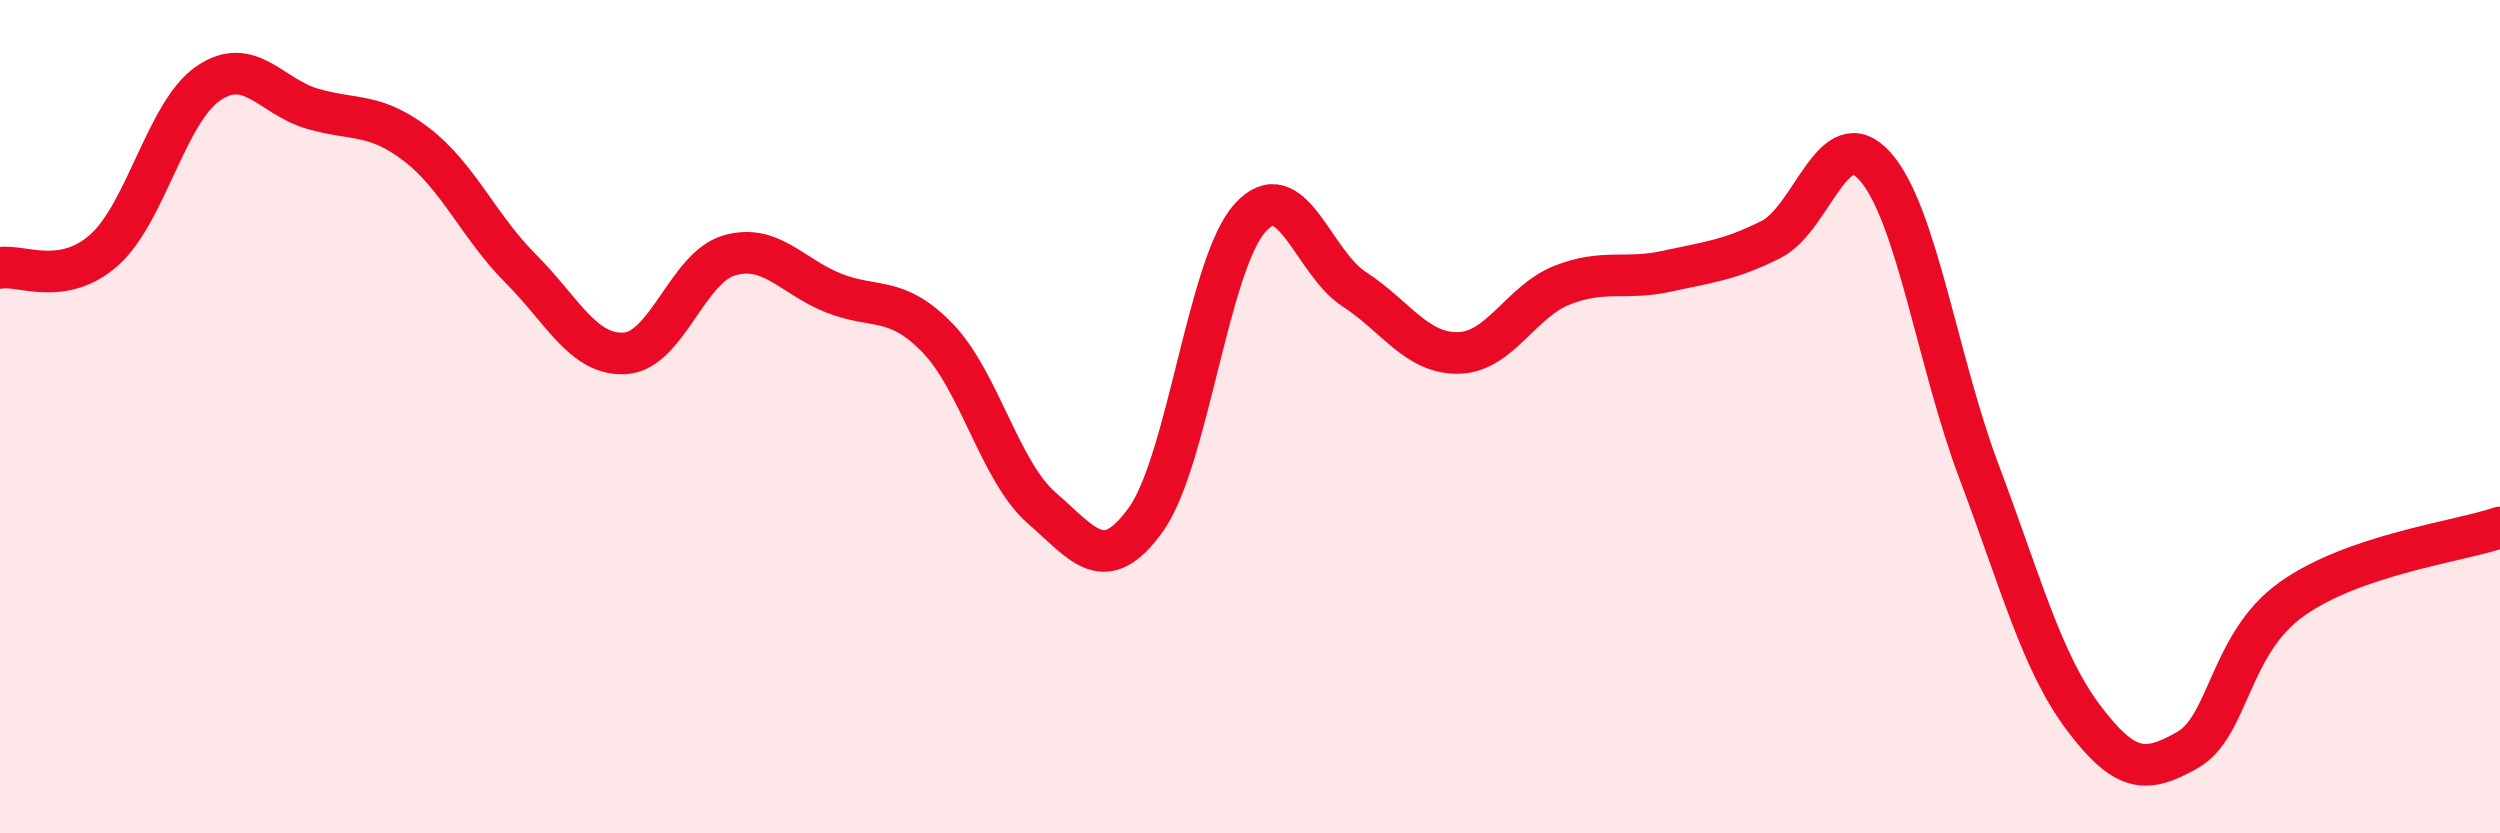 
    <svg width="60" height="20" viewBox="0 0 60 20" xmlns="http://www.w3.org/2000/svg">
      <path
        d="M 0,6.43 C 0.5,6.34 1.5,6.89 2.5,6 C 3.5,5.11 4,2.68 5,2 C 6,1.32 6.5,2.32 7.5,2.61 C 8.5,2.9 9,2.7 10,3.47 C 11,4.24 11.5,5.45 12.5,6.45 C 13.5,7.45 14,8.54 15,8.48 C 16,8.42 16.5,6.42 17.5,6.13 C 18.5,5.84 19,6.63 20,7.03 C 21,7.43 21.5,7.08 22.5,8.11 C 23.5,9.14 24,11.32 25,12.19 C 26,13.06 26.5,13.86 27.5,12.47 C 28.5,11.08 29,6.34 30,5.23 C 31,4.12 31.5,6.29 32.5,6.94 C 33.5,7.59 34,8.49 35,8.47 C 36,8.45 36.5,7.23 37.5,6.84 C 38.5,6.45 39,6.73 40,6.51 C 41,6.29 41.5,6.25 42.5,5.75 C 43.5,5.25 44,2.87 45,3.99 C 46,5.11 46.5,8.68 47.5,11.33 C 48.5,13.98 49,15.89 50,17.22 C 51,18.55 51.5,18.57 52.5,18 C 53.5,17.43 53.5,15.45 55,14.38 C 56.5,13.31 59,13 60,12.66L60 20L0 20Z"
        fill="#EB0A25"
        opacity="0.1"
        stroke-linecap="round"
        stroke-linejoin="round"
      />
      <path
        d="M 0,6.43 C 0.5,6.34 1.5,6.89 2.5,6 C 3.5,5.11 4,2.68 5,2 C 6,1.32 6.5,2.32 7.5,2.61 C 8.5,2.9 9,2.7 10,3.47 C 11,4.24 11.5,5.45 12.5,6.45 C 13.5,7.45 14,8.54 15,8.48 C 16,8.42 16.5,6.42 17.5,6.13 C 18.5,5.84 19,6.63 20,7.03 C 21,7.43 21.5,7.08 22.5,8.11 C 23.5,9.14 24,11.32 25,12.19 C 26,13.06 26.5,13.86 27.5,12.47 C 28.5,11.08 29,6.34 30,5.23 C 31,4.12 31.5,6.29 32.5,6.94 C 33.5,7.59 34,8.49 35,8.47 C 36,8.45 36.5,7.23 37.5,6.84 C 38.5,6.45 39,6.73 40,6.51 C 41,6.29 41.5,6.25 42.5,5.75 C 43.5,5.25 44,2.87 45,3.99 C 46,5.11 46.5,8.68 47.5,11.33 C 48.5,13.98 49,15.89 50,17.22 C 51,18.55 51.5,18.57 52.5,18 C 53.5,17.43 53.5,15.45 55,14.38 C 56.5,13.31 59,13 60,12.66"
        stroke="#EB0A25"
        stroke-width="1"
        fill="none"
        stroke-linecap="round"
        stroke-linejoin="round"
      />
    </svg>
  